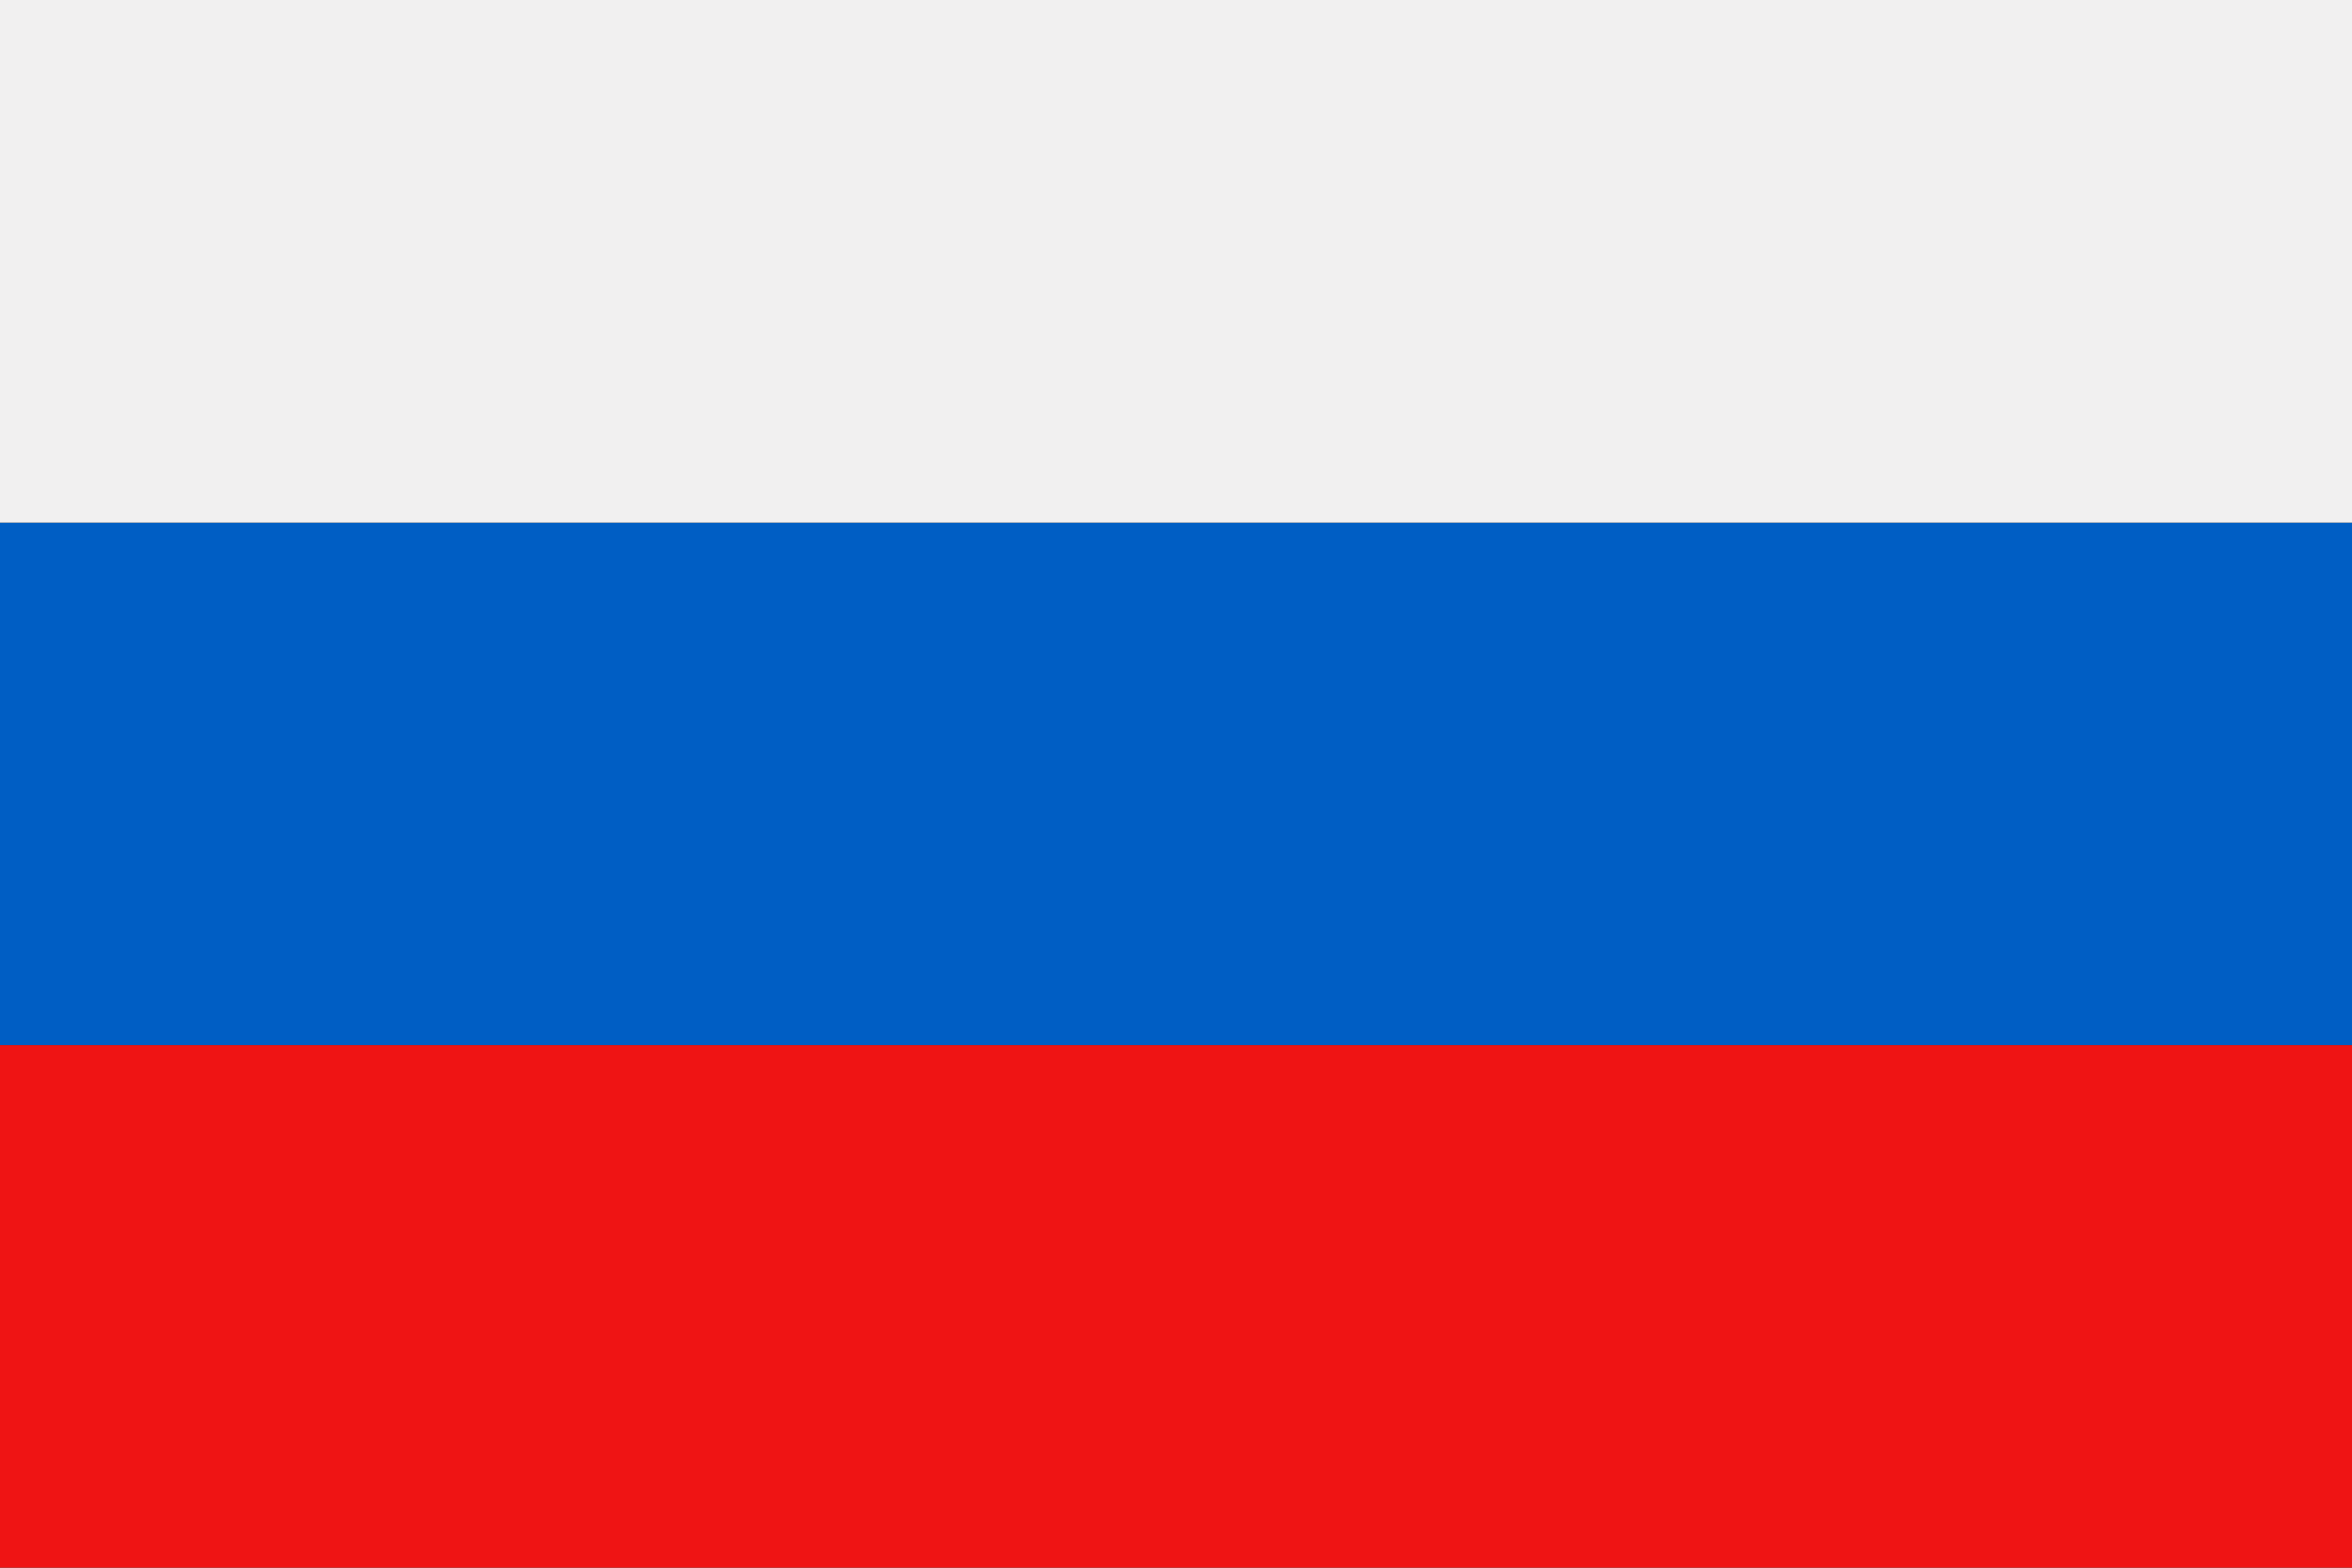 <?xml version="1.0" encoding="UTF-8"?> <svg xmlns="http://www.w3.org/2000/svg" width="27.001" height="18.001" viewBox="0 0 27.001 18.001"><rect x="0" y="0" width="27.001" height="18.001" fill="#333333" stroke="none"/><g id="Group_100" data-name="Group 100" transform="translate(0 0)"><rect id="Rectangle_112" data-name="Rectangle 112" width="27.001" height="6" transform="translate(0 6.001)" fill="#005ec4"></rect><rect id="Rectangle_113" data-name="Rectangle 113" width="27.001" height="6" transform="translate(0 12.001)" fill="#ef1414"></rect><rect id="Rectangle_114" data-name="Rectangle 114" width="27.001" height="6.001" transform="translate(0 0)" fill="#f1f0f0"></rect></g></svg> 